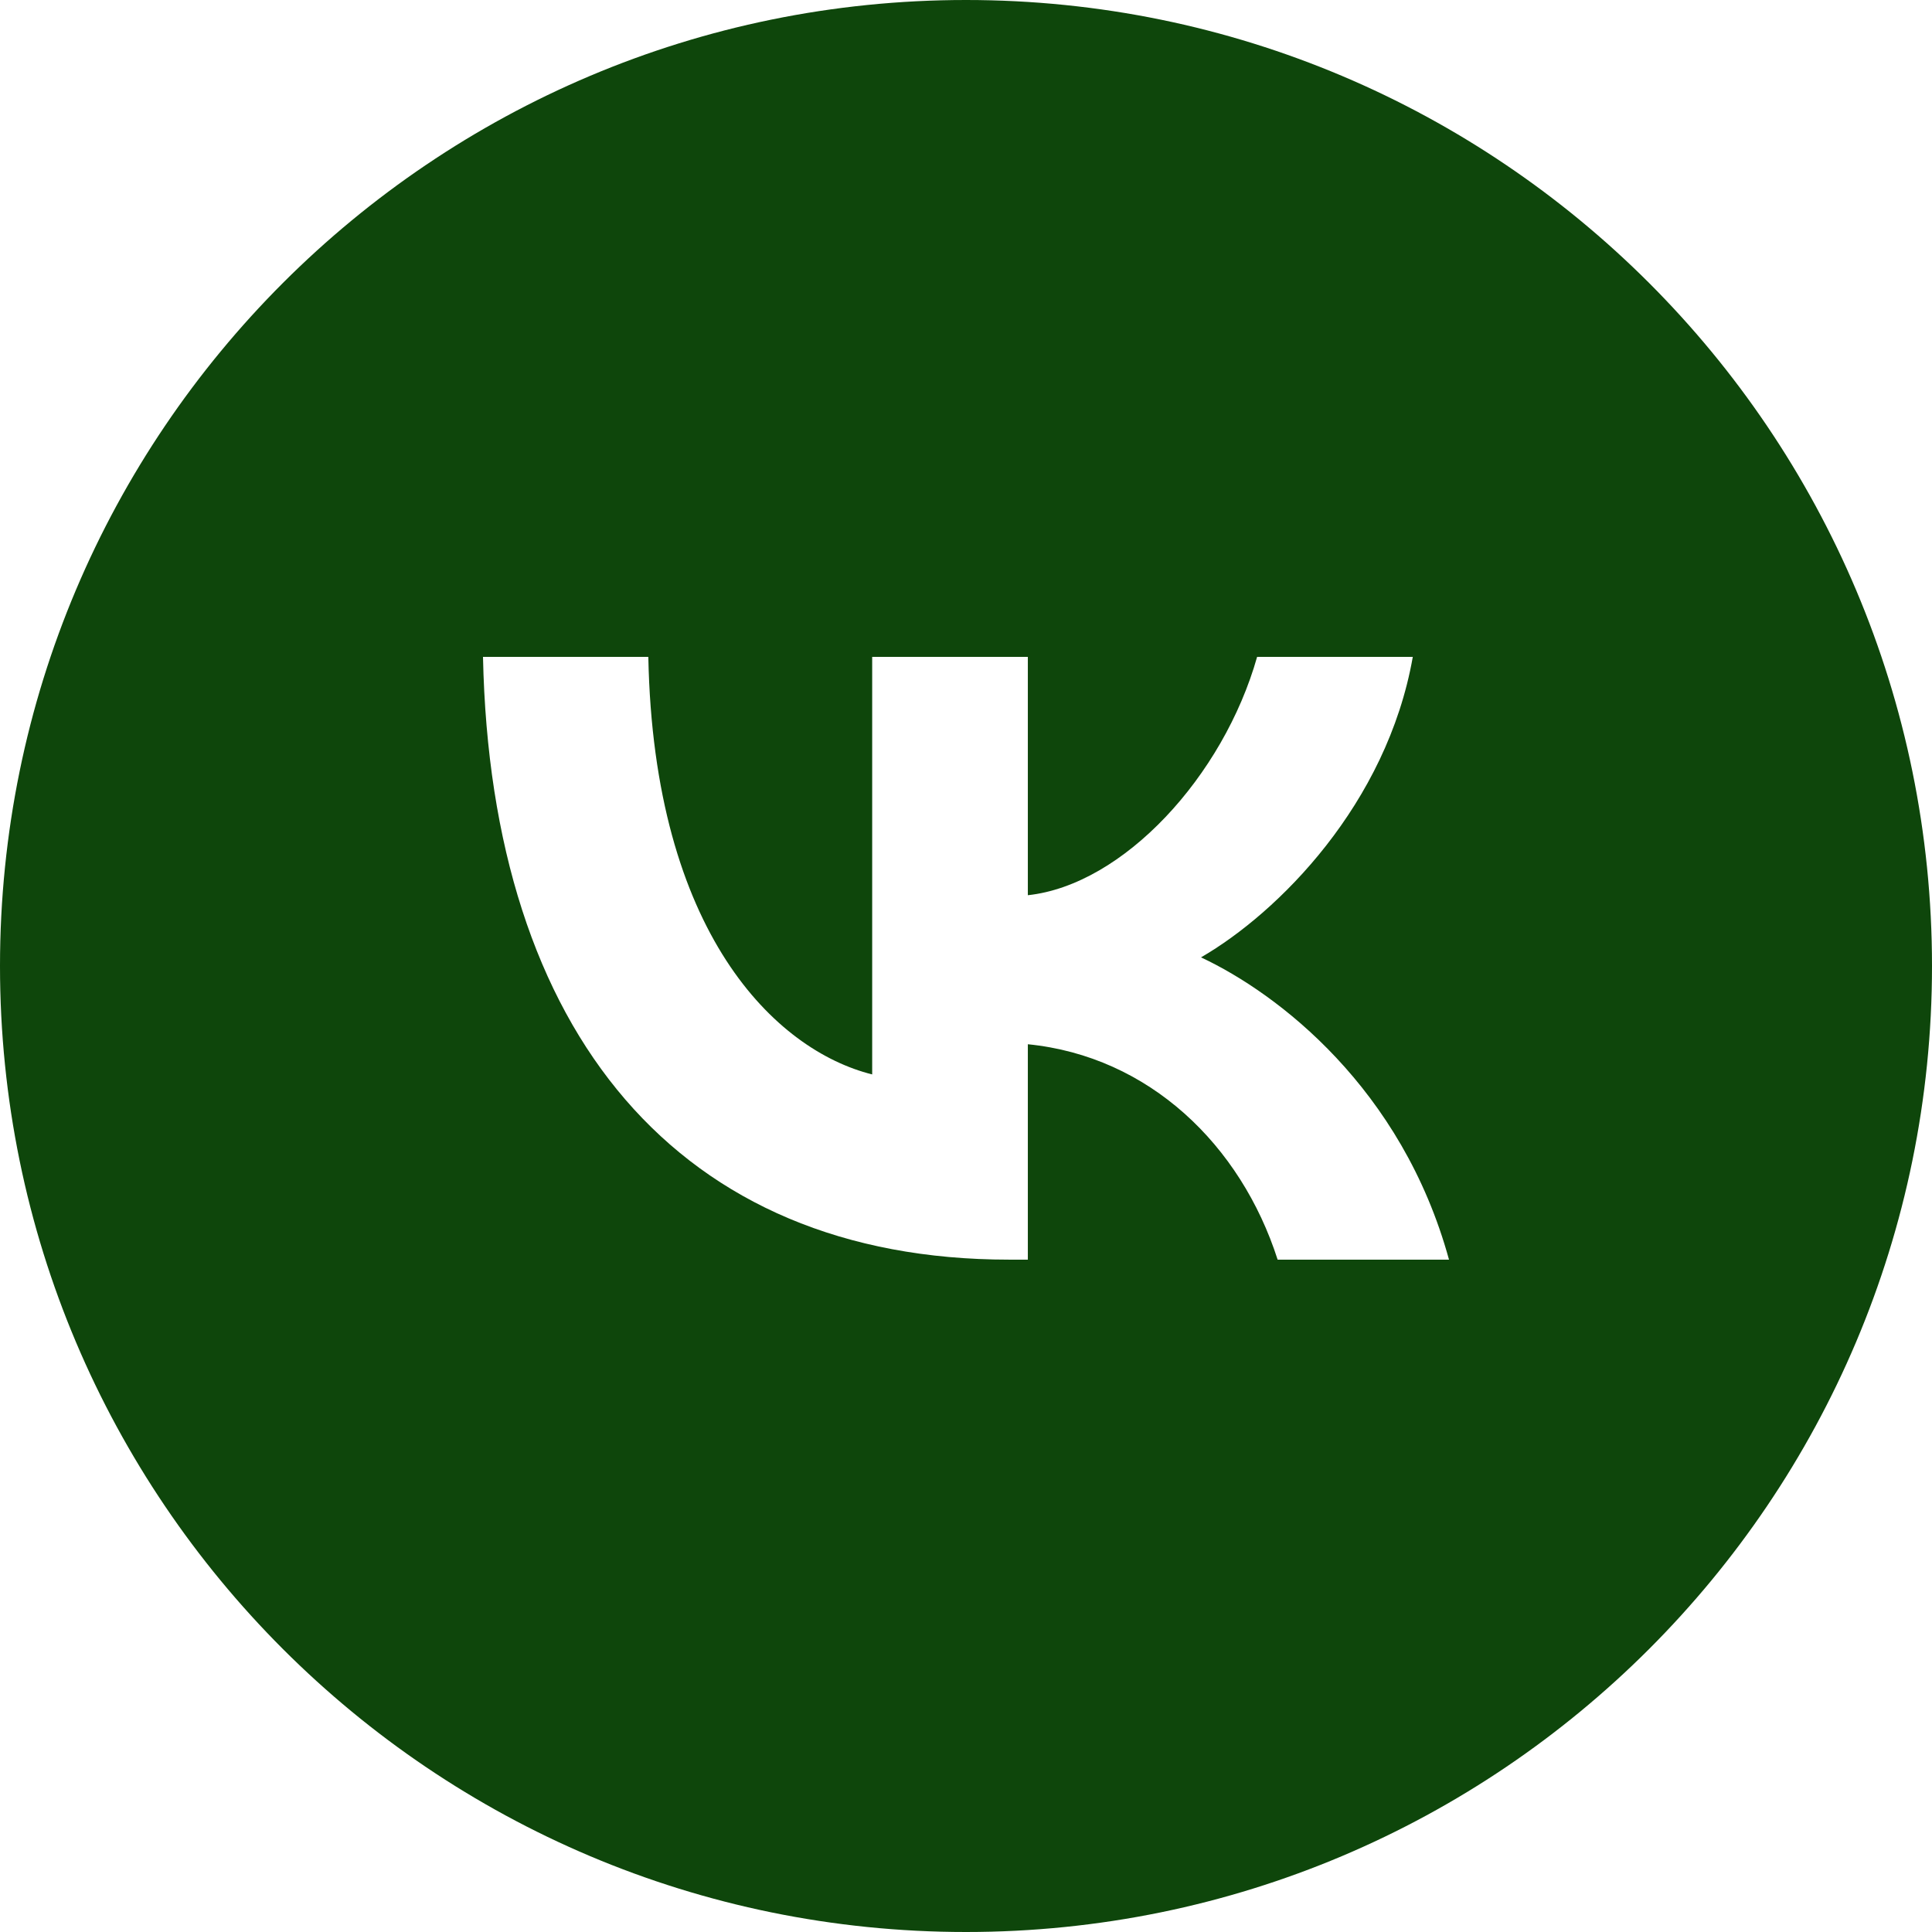 <?xml version="1.0" encoding="UTF-8" standalone="no"?> <svg xmlns="http://www.w3.org/2000/svg" xmlns:xlink="http://www.w3.org/1999/xlink" xmlns:serif="http://www.serif.com/" width="100%" height="100%" viewBox="0 0 100 100" version="1.1" xml:space="preserve" style="fill-rule:evenodd;clip-rule:evenodd;stroke-linejoin:round;stroke-miterlimit:2;"> <path d="M50,100C77.614,100 100,77.614 100,50C100,22.386 77.614,0 50,0C22.386,0 0,22.386 0,50C0,77.614 22.386,100 50,100ZM25,34C25.406,53.488 35.15,65.199 52.233,65.199L53.201,65.199L53.201,54.05C59.479,54.675 64.225,59.266 66.13,65.199L75,65.199C72.564,56.33 66.162,51.427 62.164,49.553C66.162,47.242 71.783,41.62 73.126,34L65.068,34C63.319,40.184 58.136,45.805 53.201,46.336L53.201,34L45.144,34L45.144,55.612C40.147,54.362 33.838,48.304 33.557,34L25,34Z" style="fill:rgb(14,70,11);"></path> </svg> 